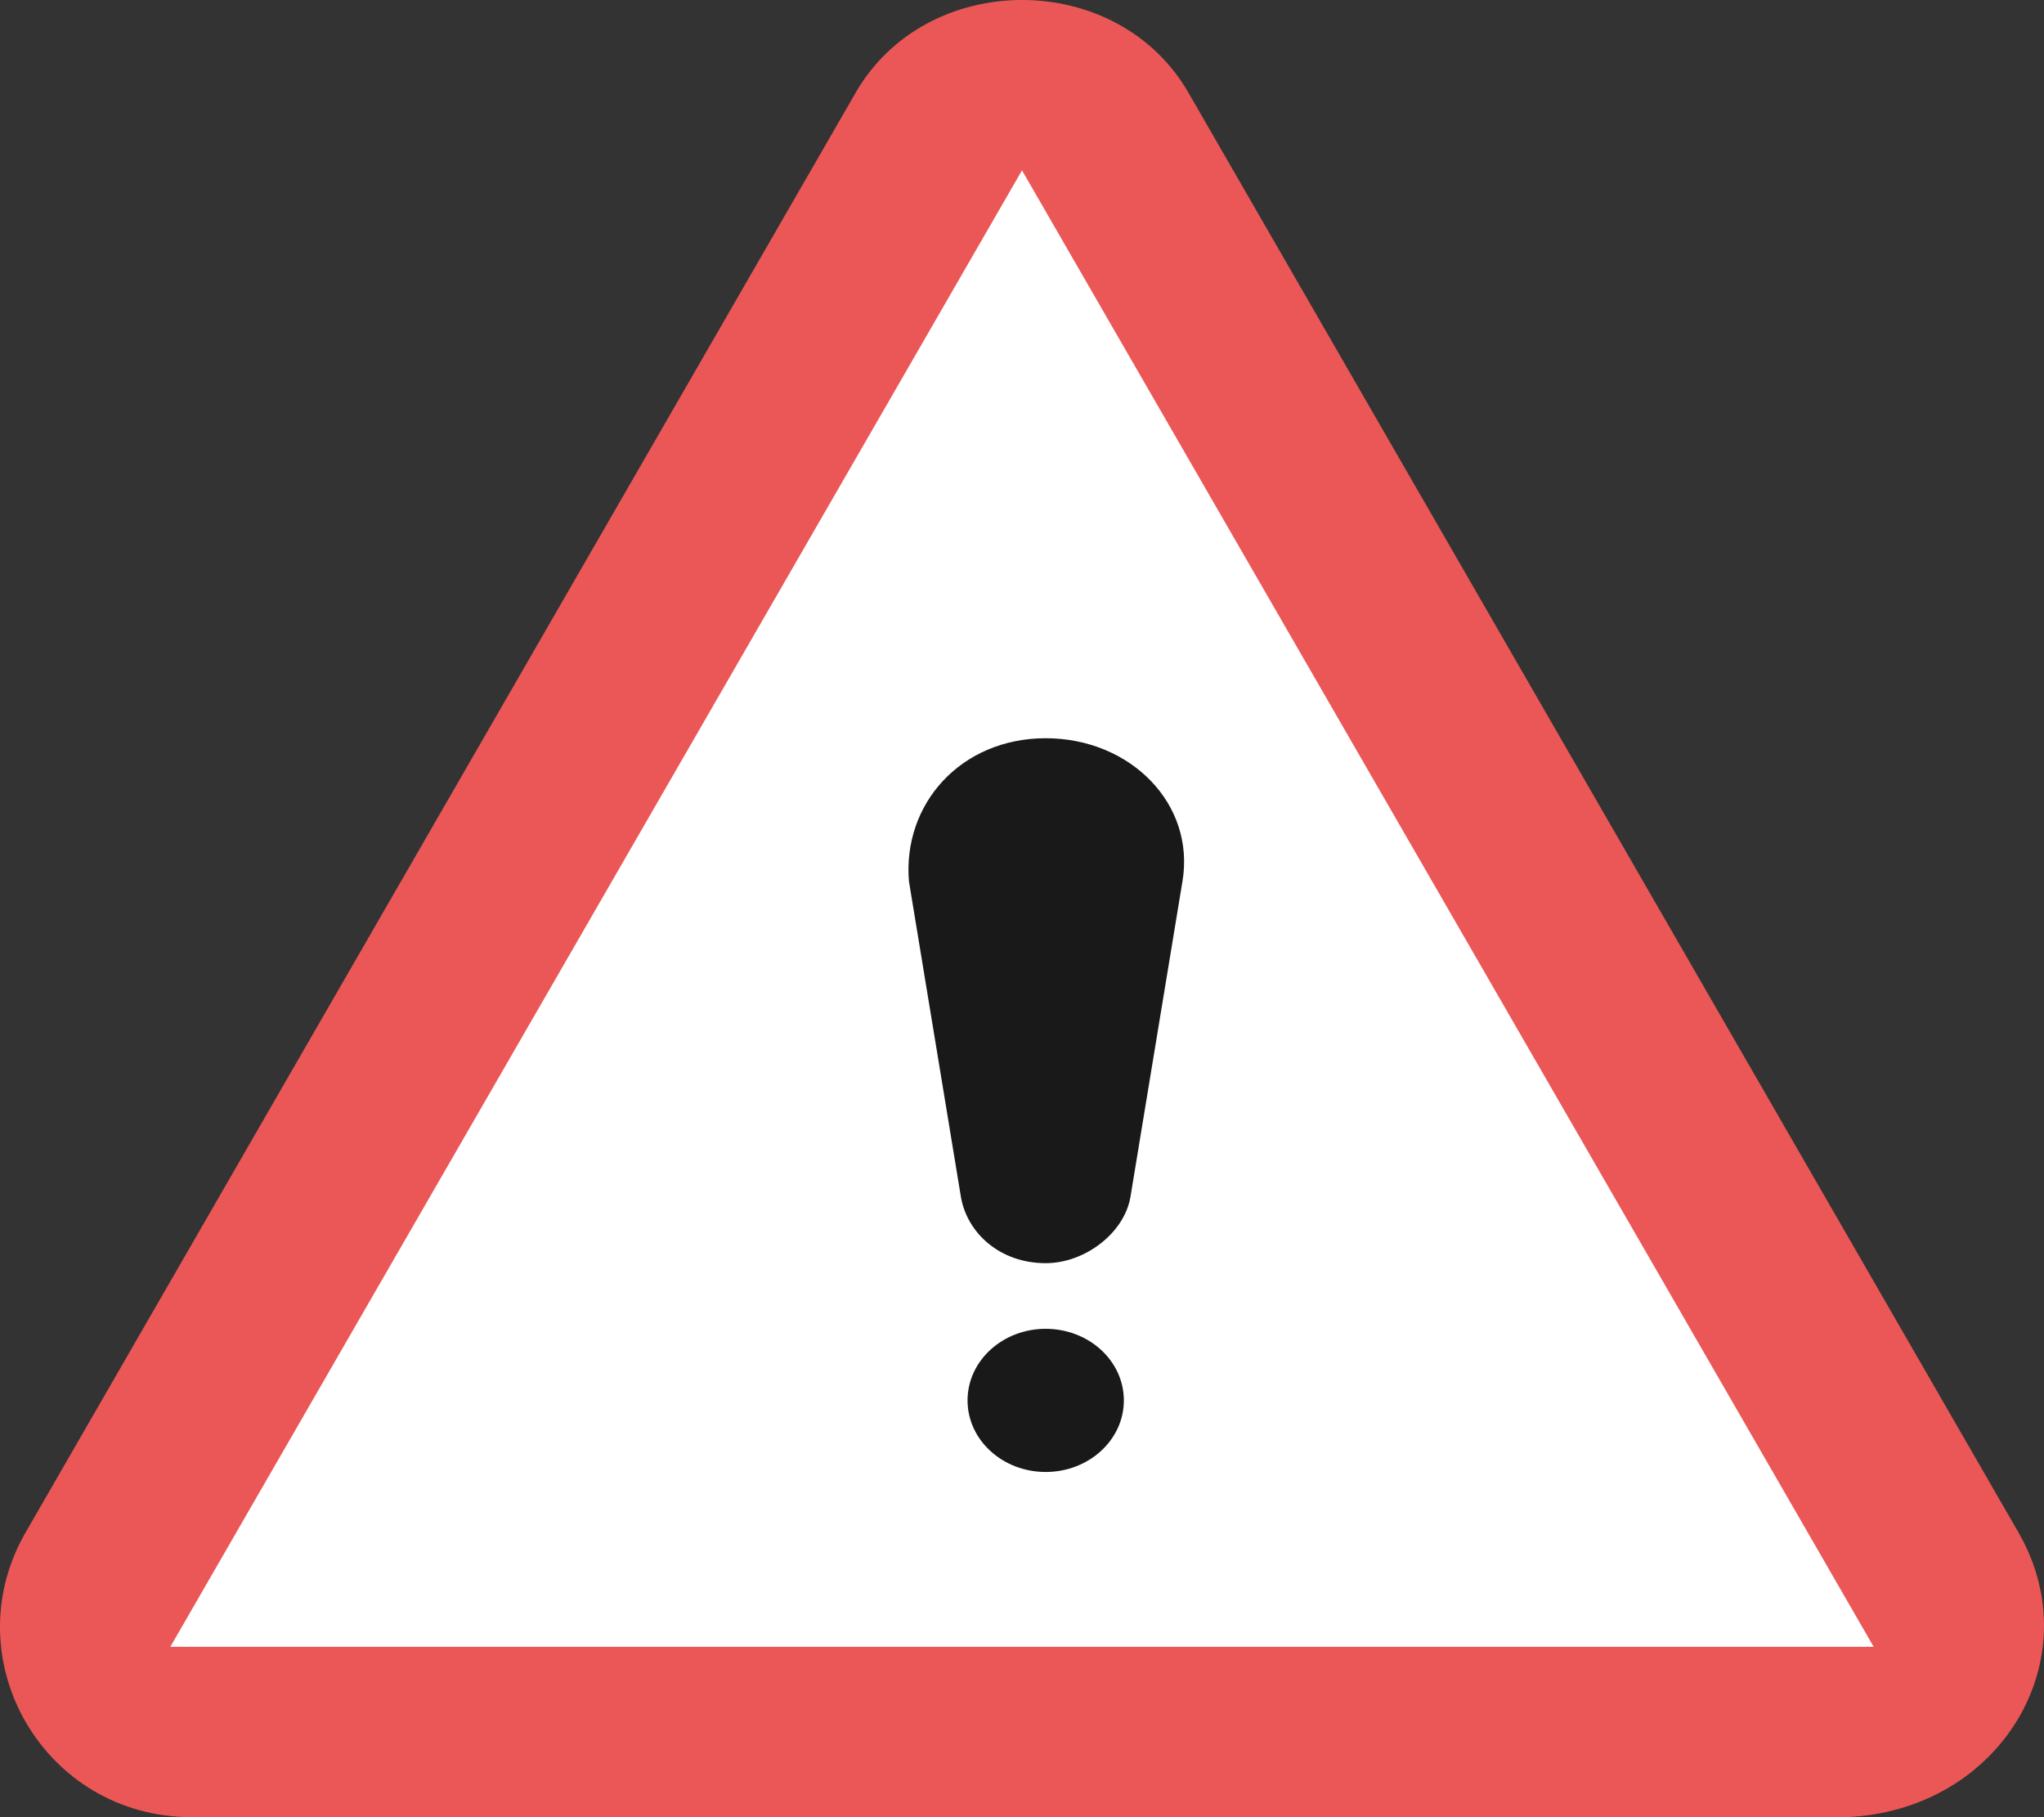 <svg width="36" height="32" viewBox="0 0 36 32" fill="none" xmlns="http://www.w3.org/2000/svg">
<rect x="0" y="0" width="36" height="32" fill="#333333" stroke="none"/>
<path d="M35.568 27.017L20.948 1.661C19.701 -0.554 16.301 -0.554 15.054 1.661L0.433 27.017C-0.814 29.232 0.773 32 3.38 32H32.508C35.228 31.889 36.815 29.232 35.568 27.017Z" fill="#EB5757"/>
<path fill-rule="evenodd" clip-rule="evenodd" d="M18 3L33 29H3L18 3Z" fill="white"/>
<path fill-rule="evenodd" clip-rule="evenodd" d="M16.009 15.521L16.926 21.089C17.041 21.719 17.614 22.244 18.417 22.244C19.105 22.244 19.794 21.719 19.908 21.089L20.826 15.521C21.055 14.155 19.908 13 18.417 13C16.926 13 15.894 14.155 16.009 15.521Z" fill="black" fill-opacity="0.9"/>
<path fill-rule="evenodd" clip-rule="evenodd" d="M18.417 25.921C19.177 25.921 19.794 25.357 19.794 24.661C19.794 23.964 19.177 23.4 18.417 23.4C17.657 23.4 17.041 23.964 17.041 24.661C17.041 25.357 17.657 25.921 18.417 25.921Z" fill="black" fill-opacity="0.9"/>
</svg>
